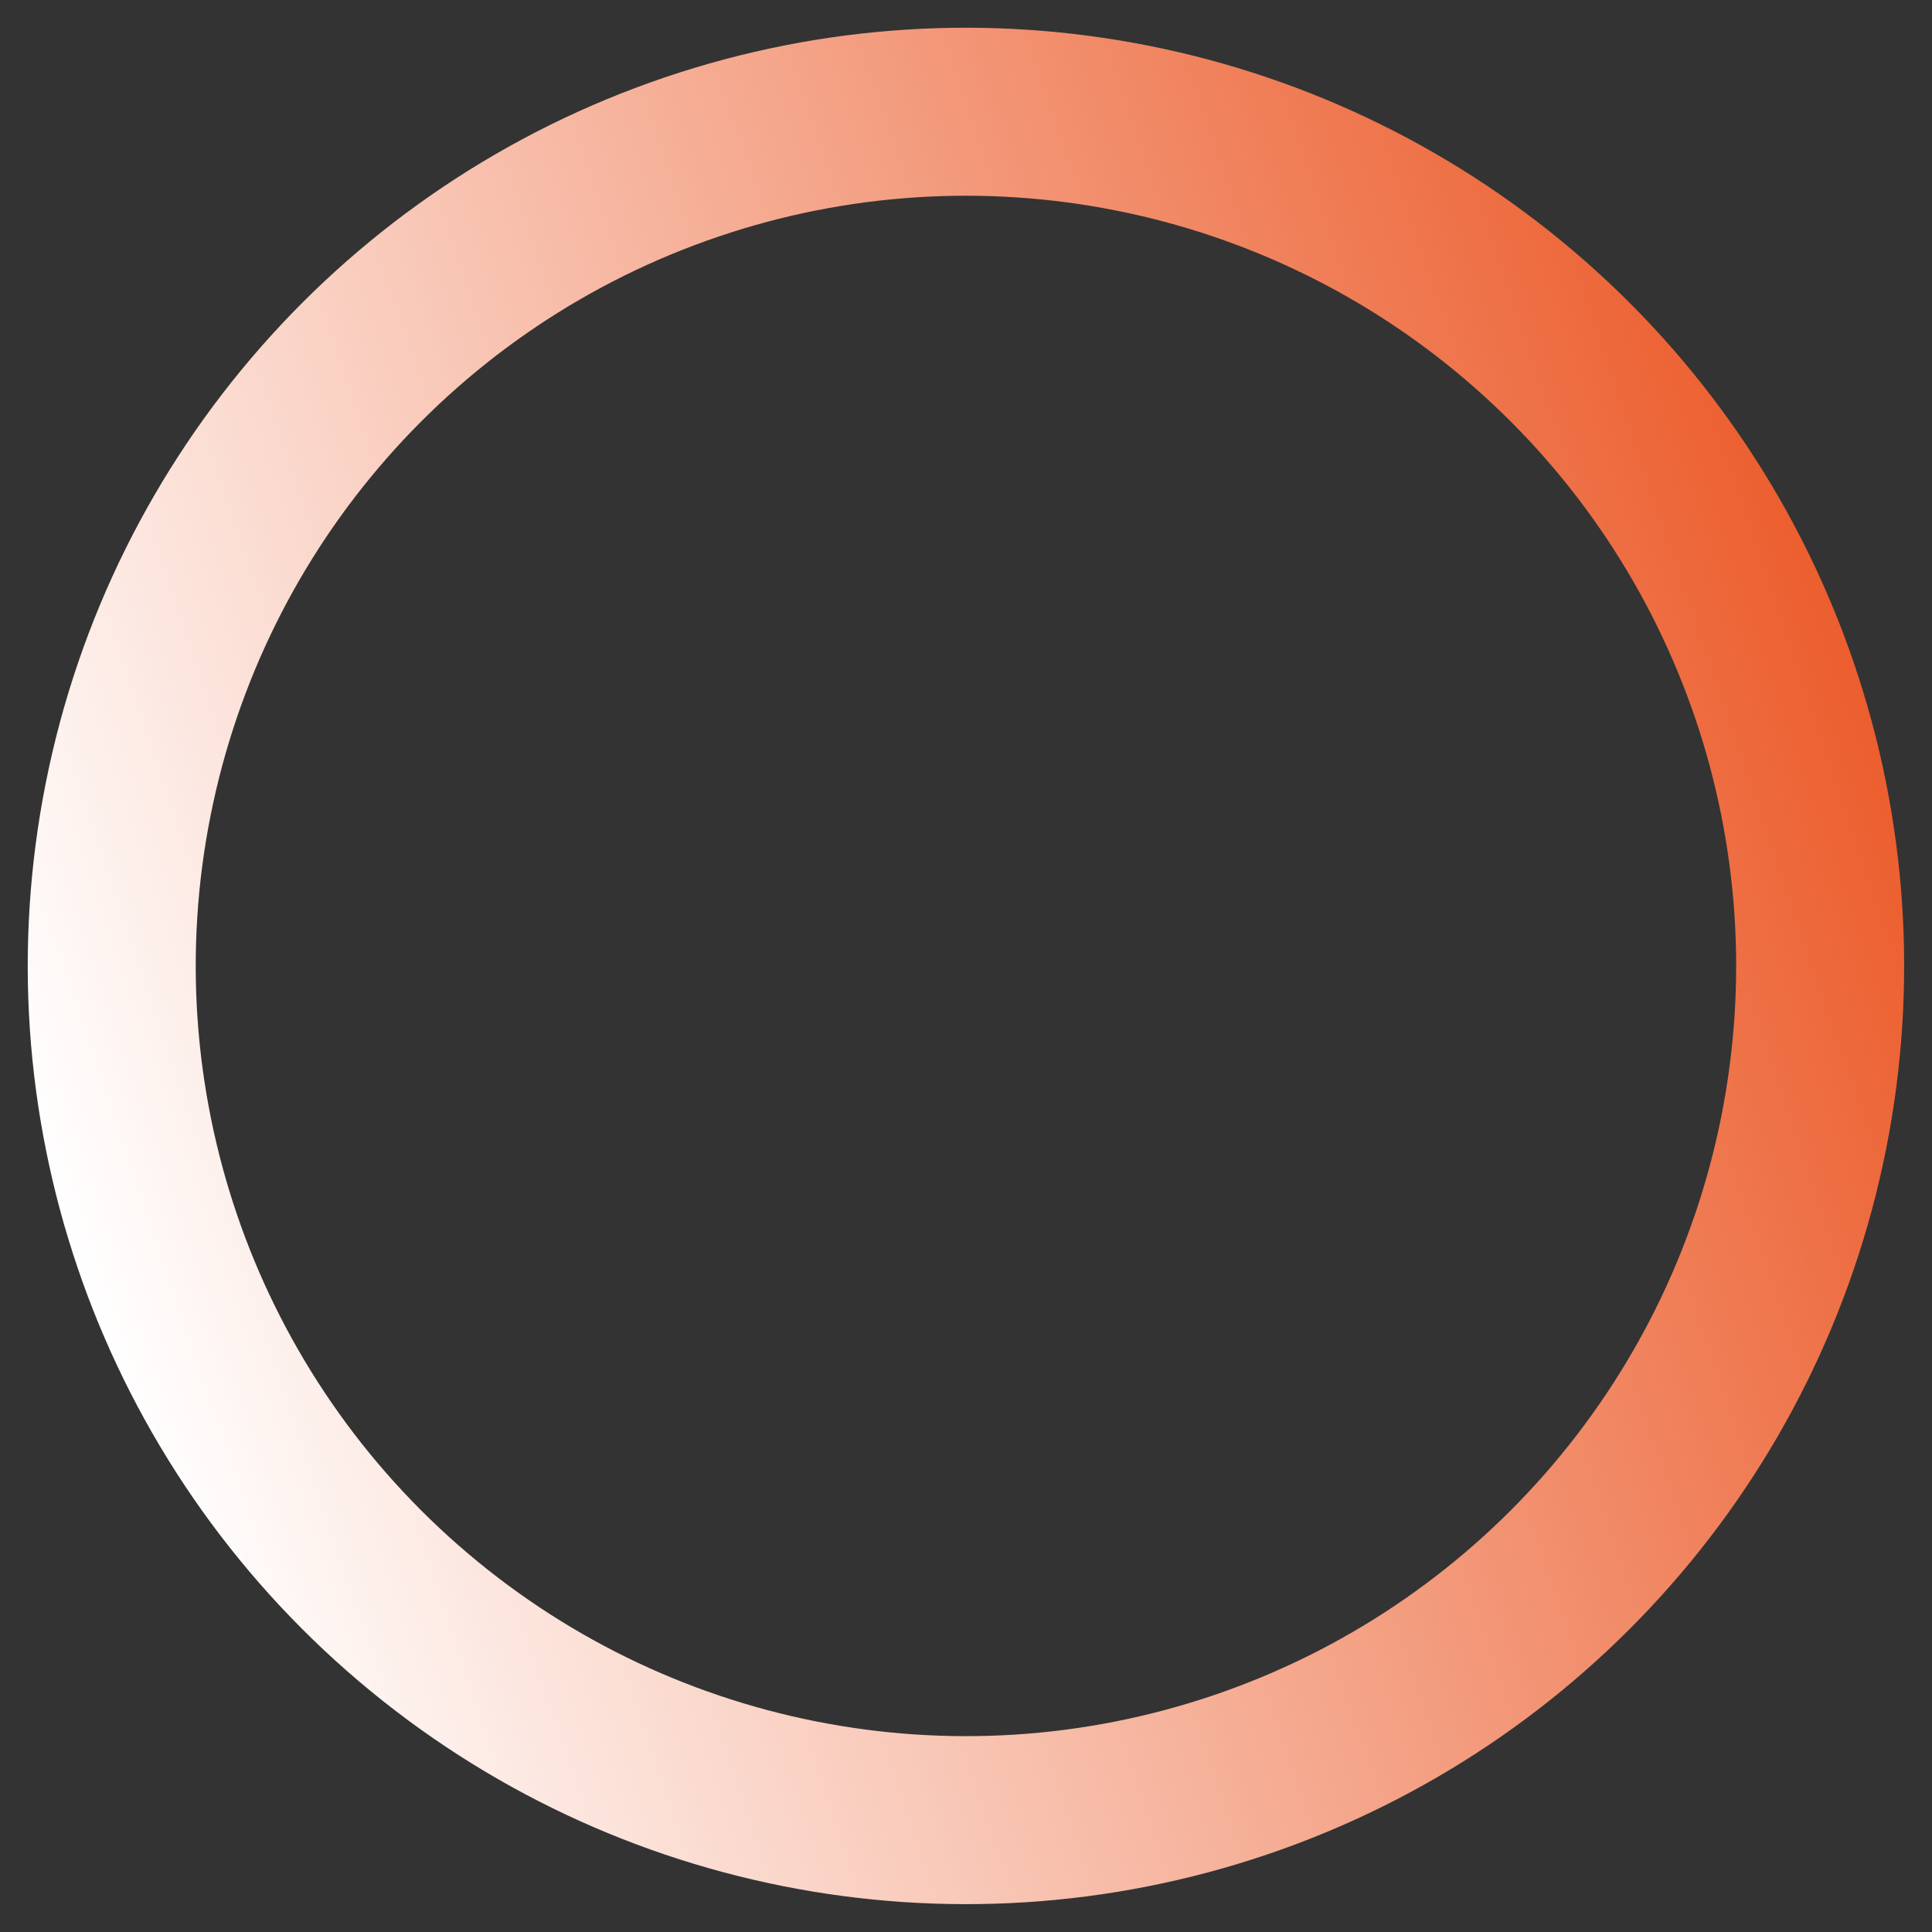 <?xml version="1.0" encoding="UTF-8"?> <svg xmlns="http://www.w3.org/2000/svg" width="69" height="69" viewBox="0 0 69 69" fill="none"><rect x="0" y="0" width="69" height="69" fill="#333333" stroke="none"/> <circle cx="34.498" cy="34.498" r="30.507" transform="rotate(-108.747 34.498 34.498)" stroke="url(#paint0_linear_49_66)" stroke-width="6"></circle> <defs> <linearGradient id="paint0_linear_49_66" x1="34.498" y1="0.991" x2="34.498" y2="68.005" gradientUnits="userSpaceOnUse"> <stop stop-color="white"></stop> <stop offset="1" stop-color="#EC5E2E"></stop> </linearGradient> </defs> </svg> 